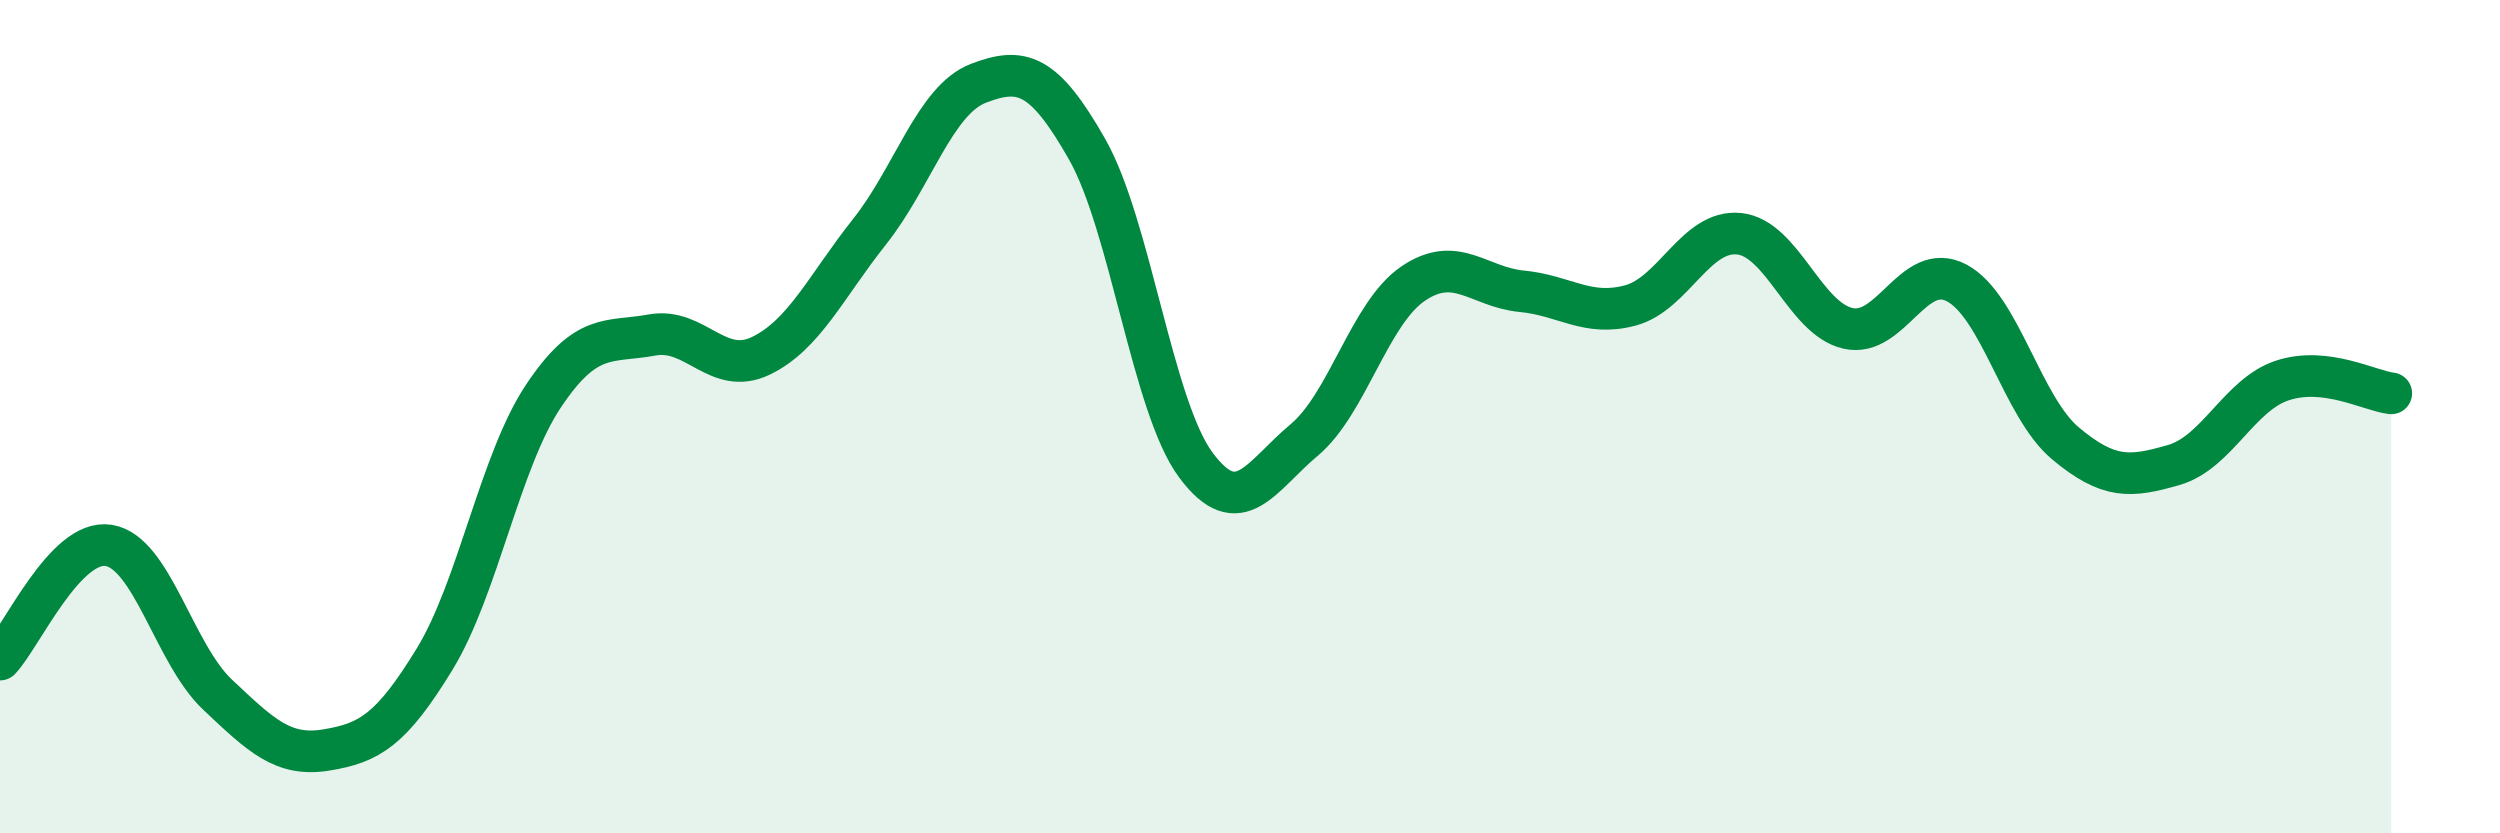 
    <svg width="60" height="20" viewBox="0 0 60 20" xmlns="http://www.w3.org/2000/svg">
      <path
        d="M 0,15.83 C 0.52,15.28 1.57,12.92 2.61,13.09 C 3.65,13.26 4.18,15.69 5.22,16.67 C 6.26,17.65 6.79,18.17 7.83,18 C 8.87,17.83 9.39,17.52 10.43,15.82 C 11.47,14.12 12,11.07 13.04,9.51 C 14.08,7.95 14.61,8.23 15.65,8.04 C 16.69,7.85 17.22,9.04 18.26,8.54 C 19.3,8.04 19.83,6.87 20.87,5.56 C 21.91,4.25 22.44,2.4 23.48,2 C 24.52,1.6 25.05,1.75 26.09,3.58 C 27.13,5.41 27.66,9.76 28.7,11.16 C 29.74,12.56 30.26,11.43 31.3,10.56 C 32.34,9.69 32.87,7.52 33.91,6.81 C 34.95,6.1 35.48,6.89 36.52,6.99 C 37.56,7.09 38.09,7.61 39.13,7.33 C 40.17,7.05 40.7,5.5 41.74,5.61 C 42.78,5.72 43.31,7.64 44.35,7.88 C 45.39,8.12 45.92,6.24 46.96,6.79 C 48,7.34 48.53,9.77 49.57,10.64 C 50.61,11.51 51.13,11.46 52.17,11.16 C 53.21,10.86 53.74,9.47 54.78,9.13 C 55.82,8.79 56.87,9.38 57.39,9.44L57.39 20L0 20Z"
        fill="#008740"
        opacity="0.1"
        stroke-linecap="round"
        stroke-linejoin="round"
      />
      <path
        d="M 0,15.83 C 0.52,15.28 1.57,12.92 2.61,13.09 C 3.65,13.26 4.18,15.69 5.22,16.67 C 6.26,17.65 6.79,18.17 7.83,18 C 8.87,17.83 9.39,17.52 10.43,15.82 C 11.47,14.12 12,11.07 13.04,9.51 C 14.08,7.95 14.61,8.23 15.65,8.04 C 16.69,7.85 17.22,9.04 18.26,8.54 C 19.3,8.04 19.83,6.87 20.87,5.56 C 21.91,4.25 22.44,2.4 23.48,2 C 24.52,1.6 25.05,1.75 26.09,3.58 C 27.13,5.41 27.66,9.76 28.7,11.16 C 29.74,12.56 30.26,11.43 31.3,10.56 C 32.34,9.69 32.87,7.52 33.91,6.81 C 34.95,6.1 35.48,6.89 36.52,6.99 C 37.56,7.09 38.09,7.61 39.13,7.33 C 40.17,7.05 40.7,5.5 41.74,5.61 C 42.78,5.72 43.31,7.64 44.35,7.88 C 45.39,8.12 45.92,6.24 46.96,6.79 C 48,7.34 48.53,9.77 49.57,10.64 C 50.61,11.51 51.13,11.46 52.17,11.16 C 53.21,10.86 53.74,9.47 54.78,9.13 C 55.82,8.79 56.87,9.38 57.39,9.44"
        stroke="#008740"
        stroke-width="1"
        fill="none"
        stroke-linecap="round"
        stroke-linejoin="round"
      />
    </svg>
  